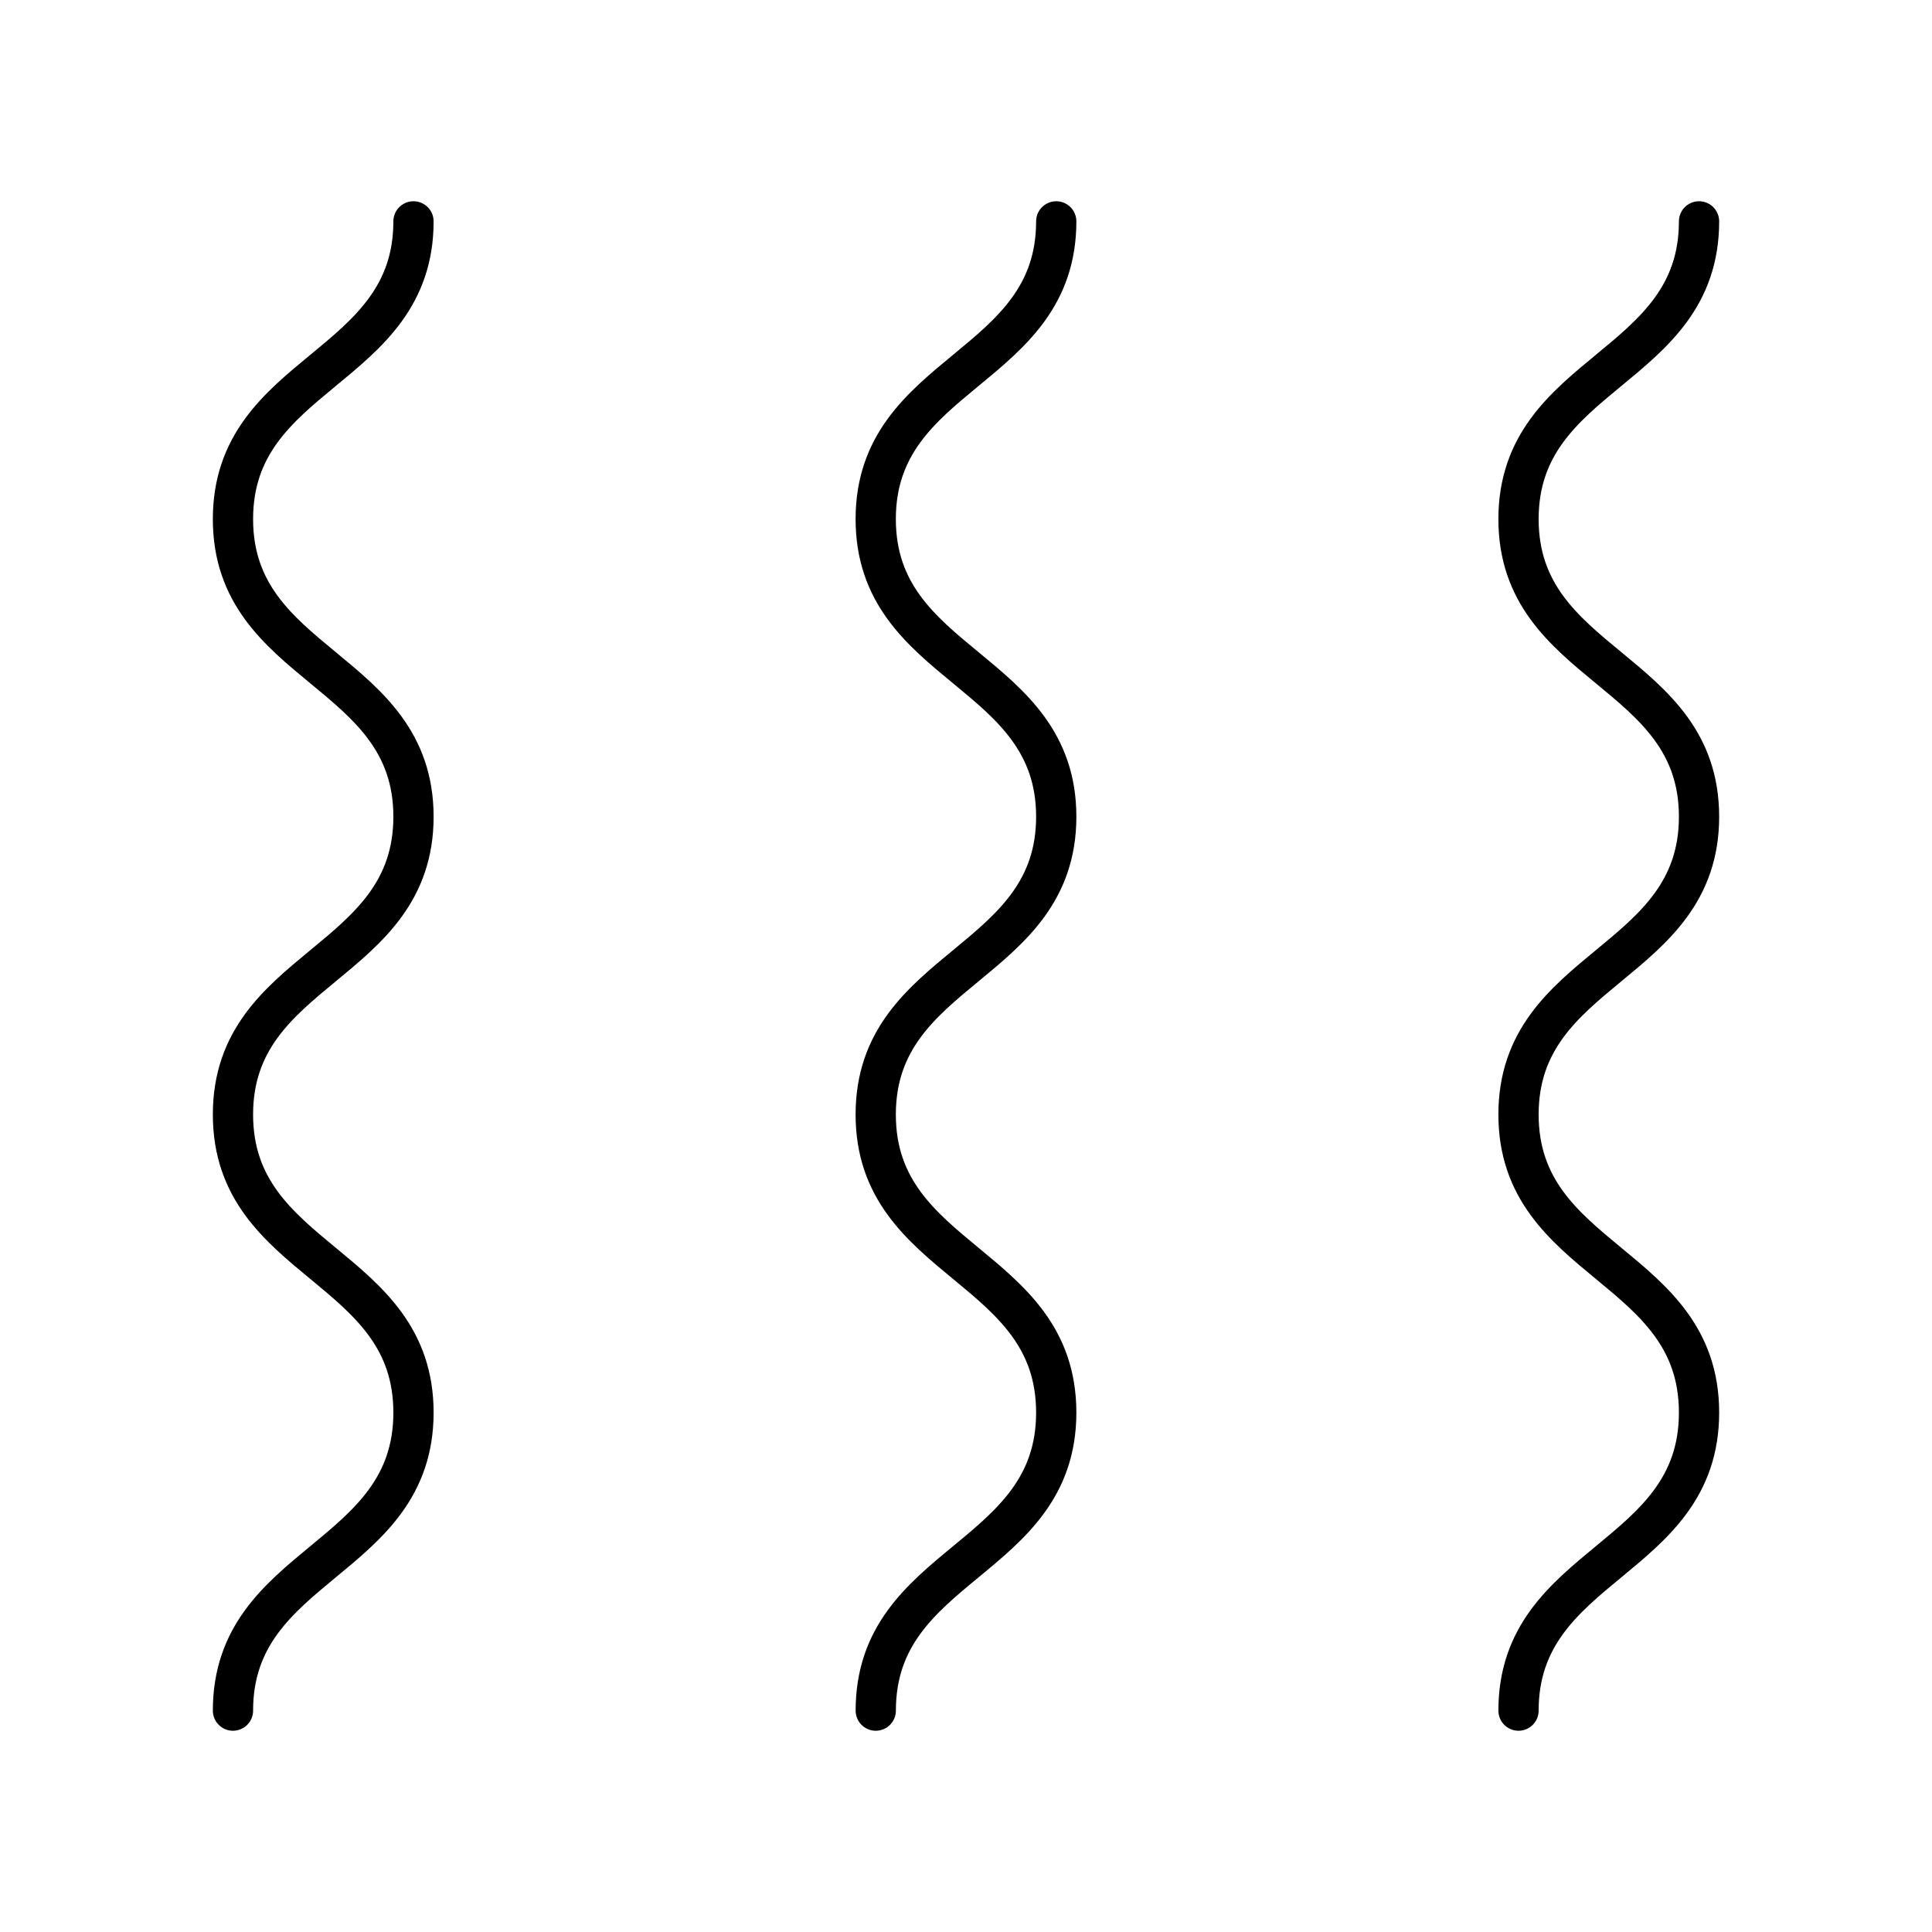 <?xml version="1.0" encoding="utf-8"?>
<svg width="800px" height="800px" viewBox="0 0 48 48" xmlns="http://www.w3.org/2000/svg"><defs><style>.a{fill:none;stroke:#000000;stroke-linecap:round;stroke-linejoin:round;}</style></defs><path class="a" d="M10.273,5.5c0,3.699-4.485,3.699-4.485,7.397,0,3.697,4.485,3.697,4.485,7.393,0,3.7-4.485,3.7-4.485,7.4,0,3.702,4.485,3.702,4.485,7.405S5.788,38.798,5.788,42.5"/><path class="a" d="M26.242,5.5c0,3.699-4.485,3.699-4.485,7.397,0,3.697,4.485,3.697,4.485,7.393,0,3.7-4.485,3.7-4.485,7.4,0,3.702,4.485,3.702,4.485,7.405S21.758,38.798,21.758,42.5"/><path class="a" d="M42.212,5.5c0,3.699-4.485,3.699-4.485,7.397,0,3.697,4.485,3.697,4.485,7.393,0,3.7-4.485,3.7-4.485,7.4,0,3.702,4.485,3.702,4.485,7.405S37.727,38.798,37.727,42.5"/></svg>